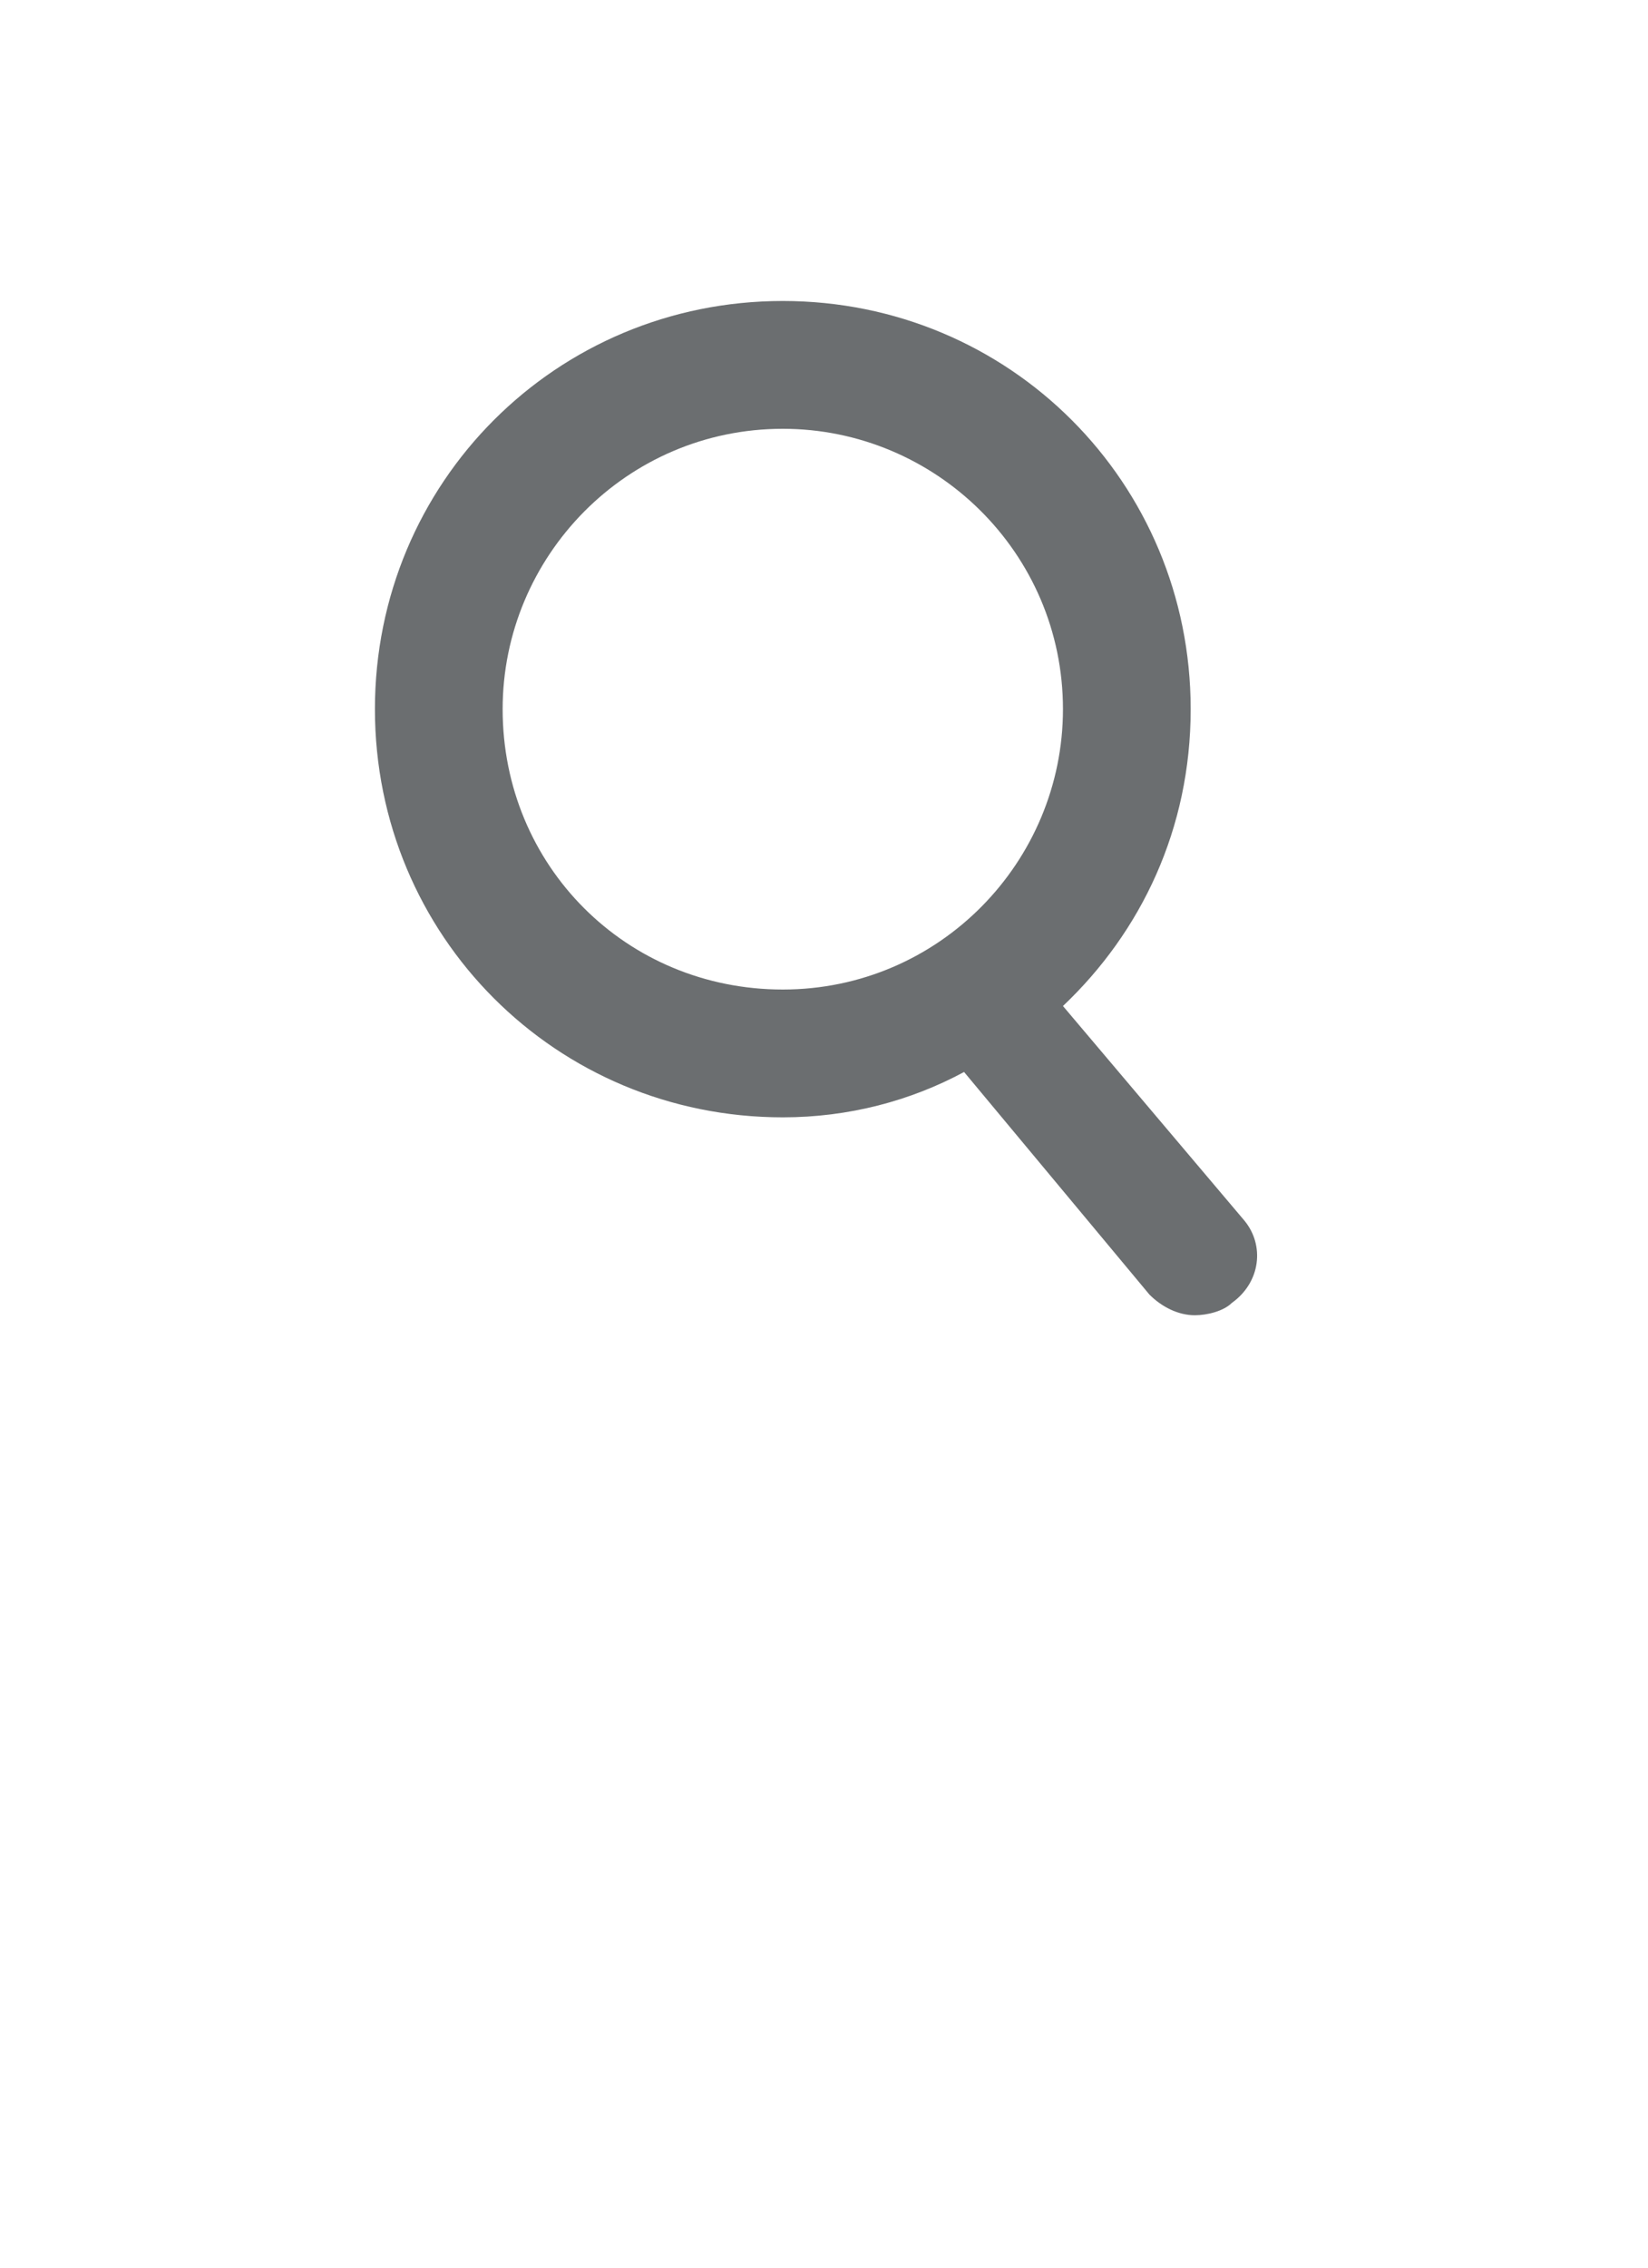 <?xml version="1.0" encoding="utf-8"?>
<!-- Generator: Adobe Illustrator 27.3.1, SVG Export Plug-In . SVG Version: 6.00 Build 0)  -->
<svg version="1.1" id="レイヤー_1" xmlns="http://www.w3.org/2000/svg" xmlns:xlink="http://www.w3.org/1999/xlink" x="0px"
	 y="0px" viewBox="0 0 40 55" style="enable-background:new 0 0 40 55;" xml:space="preserve">
<style type="text/css">
	.st0{fill:#6B6E70;}
</style>
<path class="st0" d="M30.2,29.6l-4.4-5.2c1.9-1.8,3.1-4.3,3.1-7.2c0-5.5-4.4-9.9-9.9-9.9s-9.9,4.4-9.9,9.9s4.4,9.9,9.9,9.9
	c1.6,0,3.1-0.4,4.4-1.1l4.5,5.4c0.3,0.3,0.7,0.5,1.1,0.5c0.3,0,0.7-0.1,0.9-0.3C30.6,31.1,30.7,30.2,30.2,29.6z M12.2,17.2
	c0-3.7,3-6.8,6.8-6.8c3.7,0,6.8,3,6.8,6.8c0,3.7-3,6.8-6.8,6.8S12.2,21,12.2,17.2z"/>
</svg>
